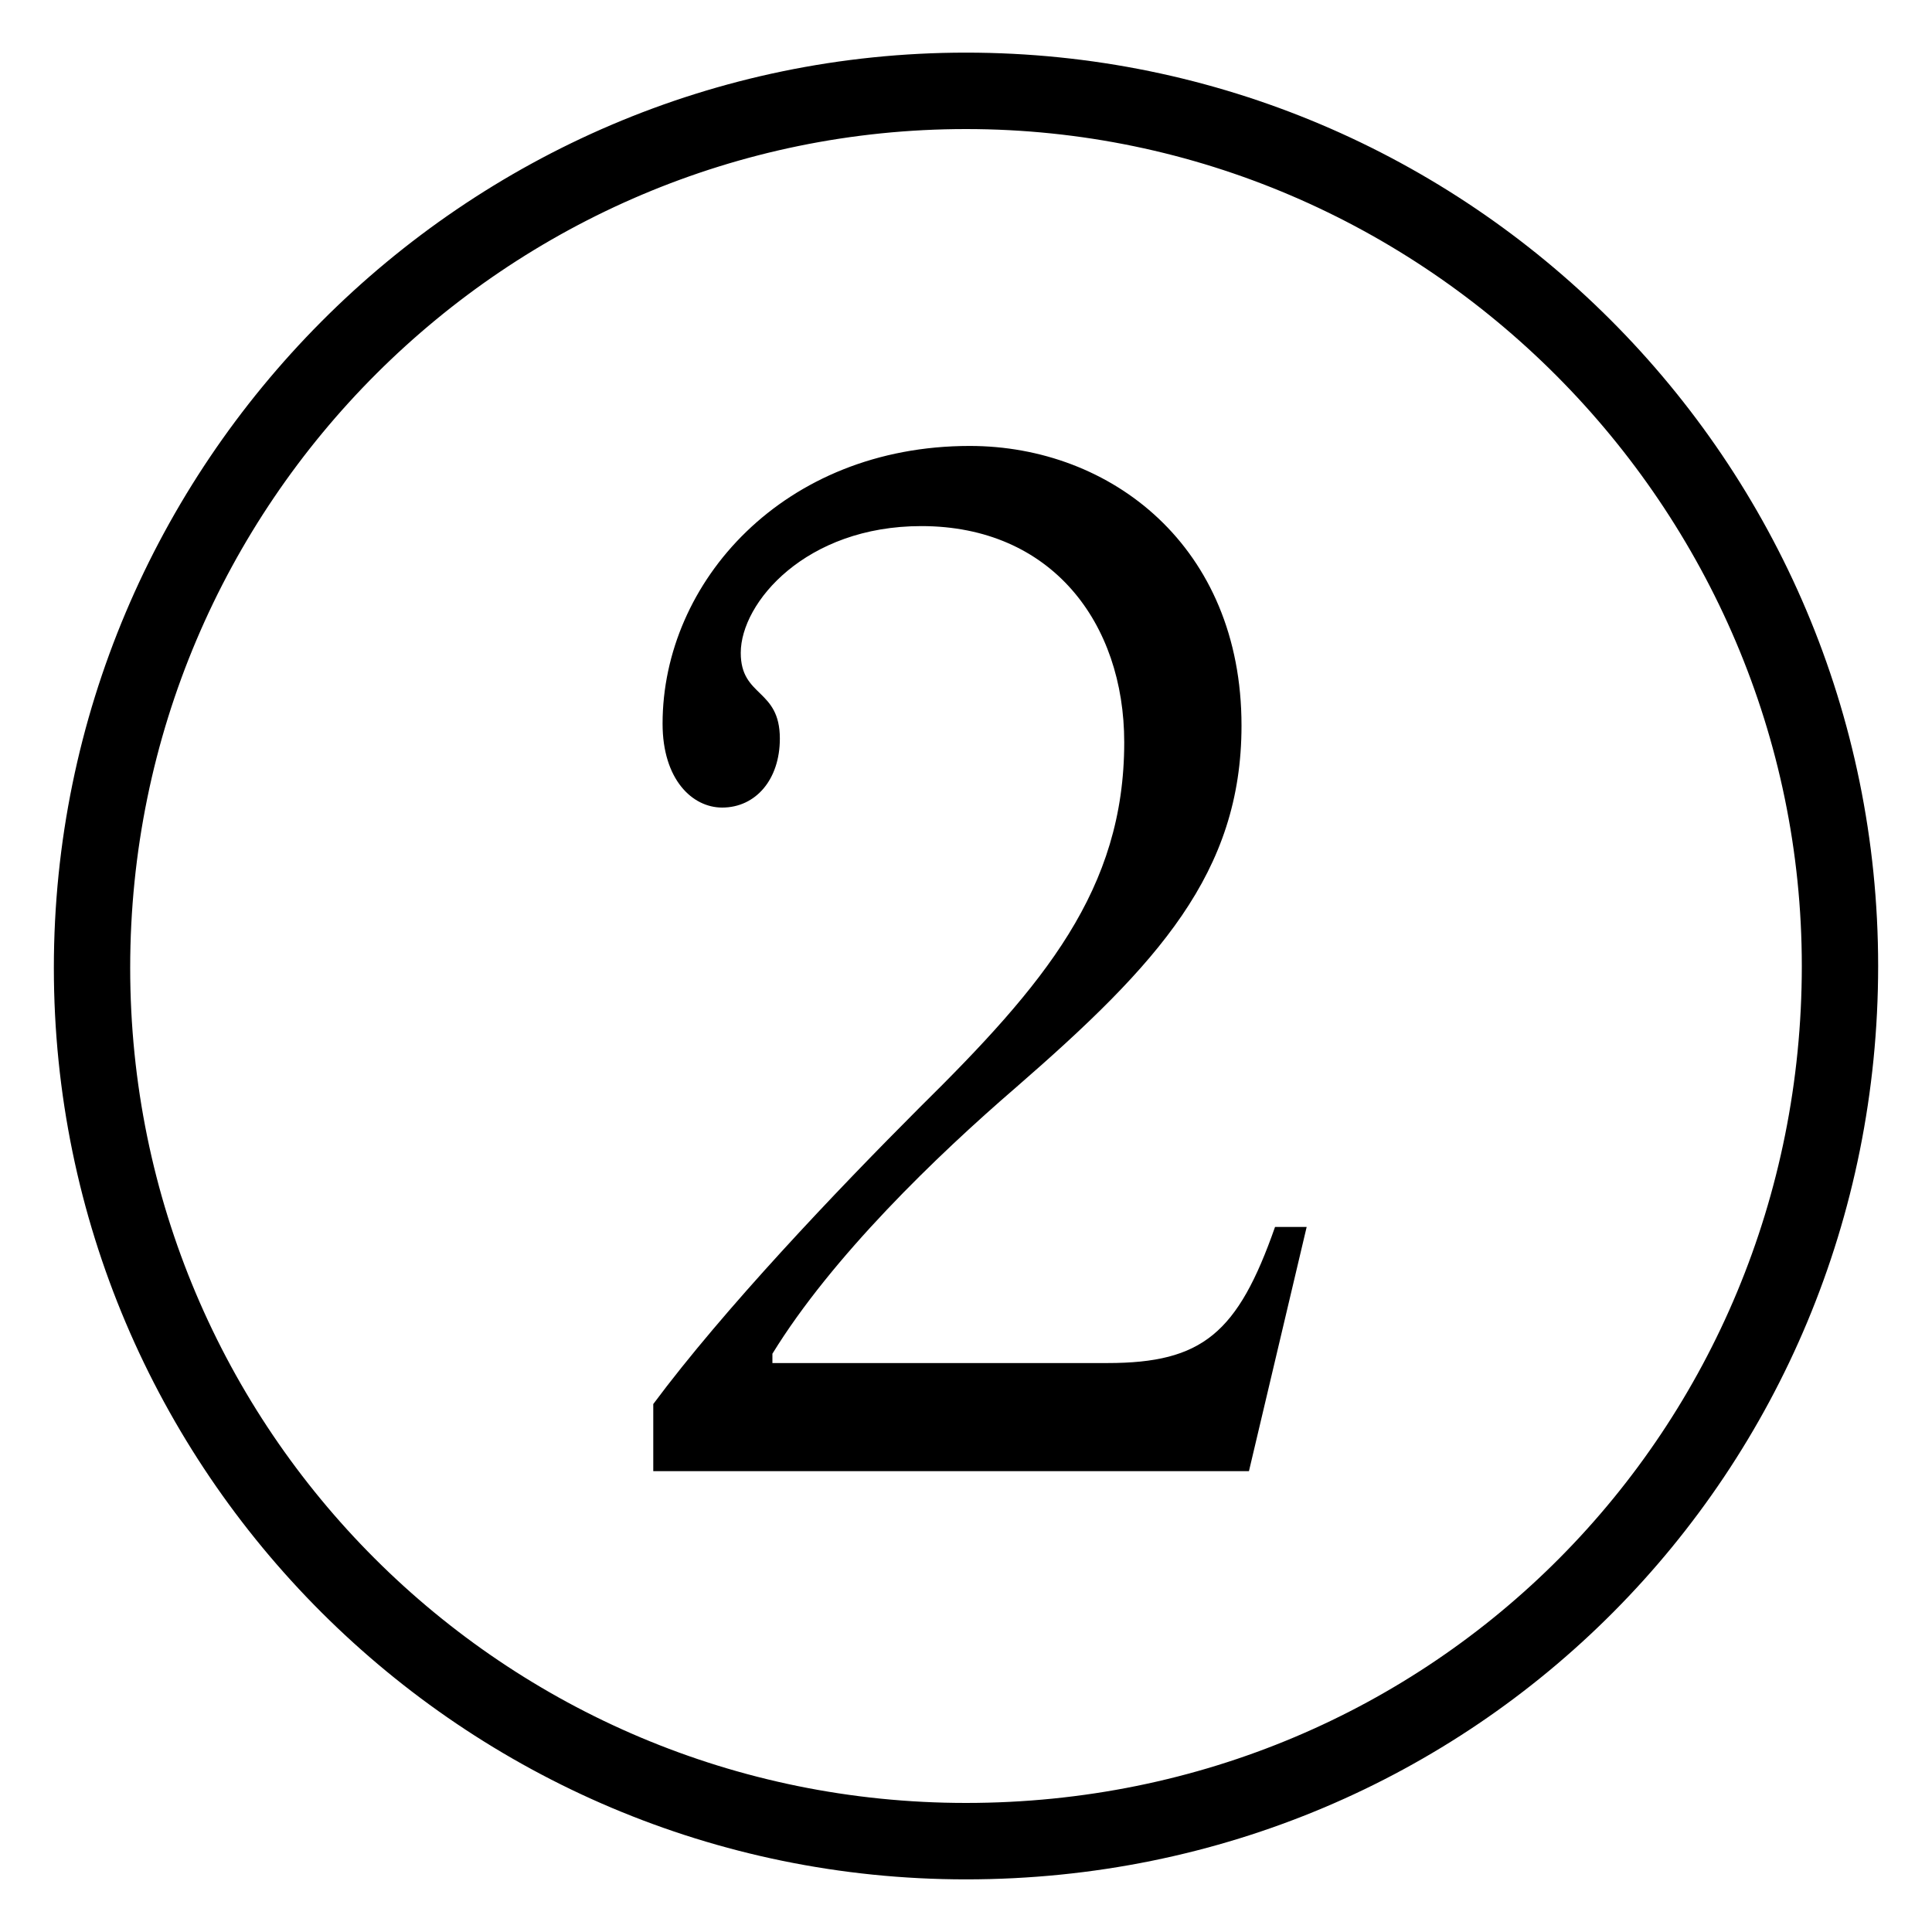 <?xml version="1.0" encoding="utf-8"?>
<!-- Generator: Adobe Illustrator 28.0.0, SVG Export Plug-In . SVG Version: 6.00 Build 0)  -->
<svg version="1.1" id="レイヤー_1" xmlns="http://www.w3.org/2000/svg" xmlns:xlink="http://www.w3.org/1999/xlink" x="0px"
	 y="0px" viewBox="0 0 200 200" style="enable-background:new 0 0 200 200;" xml:space="preserve">
<style type="text/css">
	.st0{fill:#231815;}
	.st1{fill:none;stroke:#000000;stroke-width:4.252;stroke-miterlimit:10;}
</style>
<g>
	<g>
		<path d="M100,194.552c-52.03,0-94.425-42.259-94.425-94.358S47.97,5.448,100,5.448S194.425,47.707,194.425,100
			S152.801,194.552,100,194.552z M100,13.36c-47.405,0-86.523,38.593-86.523,86.833c0,47.854,38.733,86.447,86.523,86.447
			c48.562,0,86.523-38.785,86.523-86.641C186.523,52.531,147.598,13.36,100,13.36z M129.291,152.293H67.626v-6.946
			c7.322-9.841,18.885-21.998,27.557-30.682c12.911-12.735,21.197-22.576,21.197-37.82c0-12.35-7.516-22.384-21.005-22.384
			c-11.947,0-18.692,7.912-18.692,13.122c0,4.631,4.047,3.666,4.047,8.876c0,4.245-2.505,7.14-5.974,7.14
			c-3.083,0-6.166-2.895-6.166-8.684c0-14.665,12.525-28.751,31.796-28.751c14.646,0,28.135,10.42,28.135,28.944
			c0,15.244-8.672,24.699-23.317,37.435c-8.286,7.14-19.078,17.56-25.244,27.594v0.965h34.687c9.828,0,13.489-3.088,17.344-14.087
			h3.275L129.291,152.293z"/>
	</g>
</g>
</svg>
